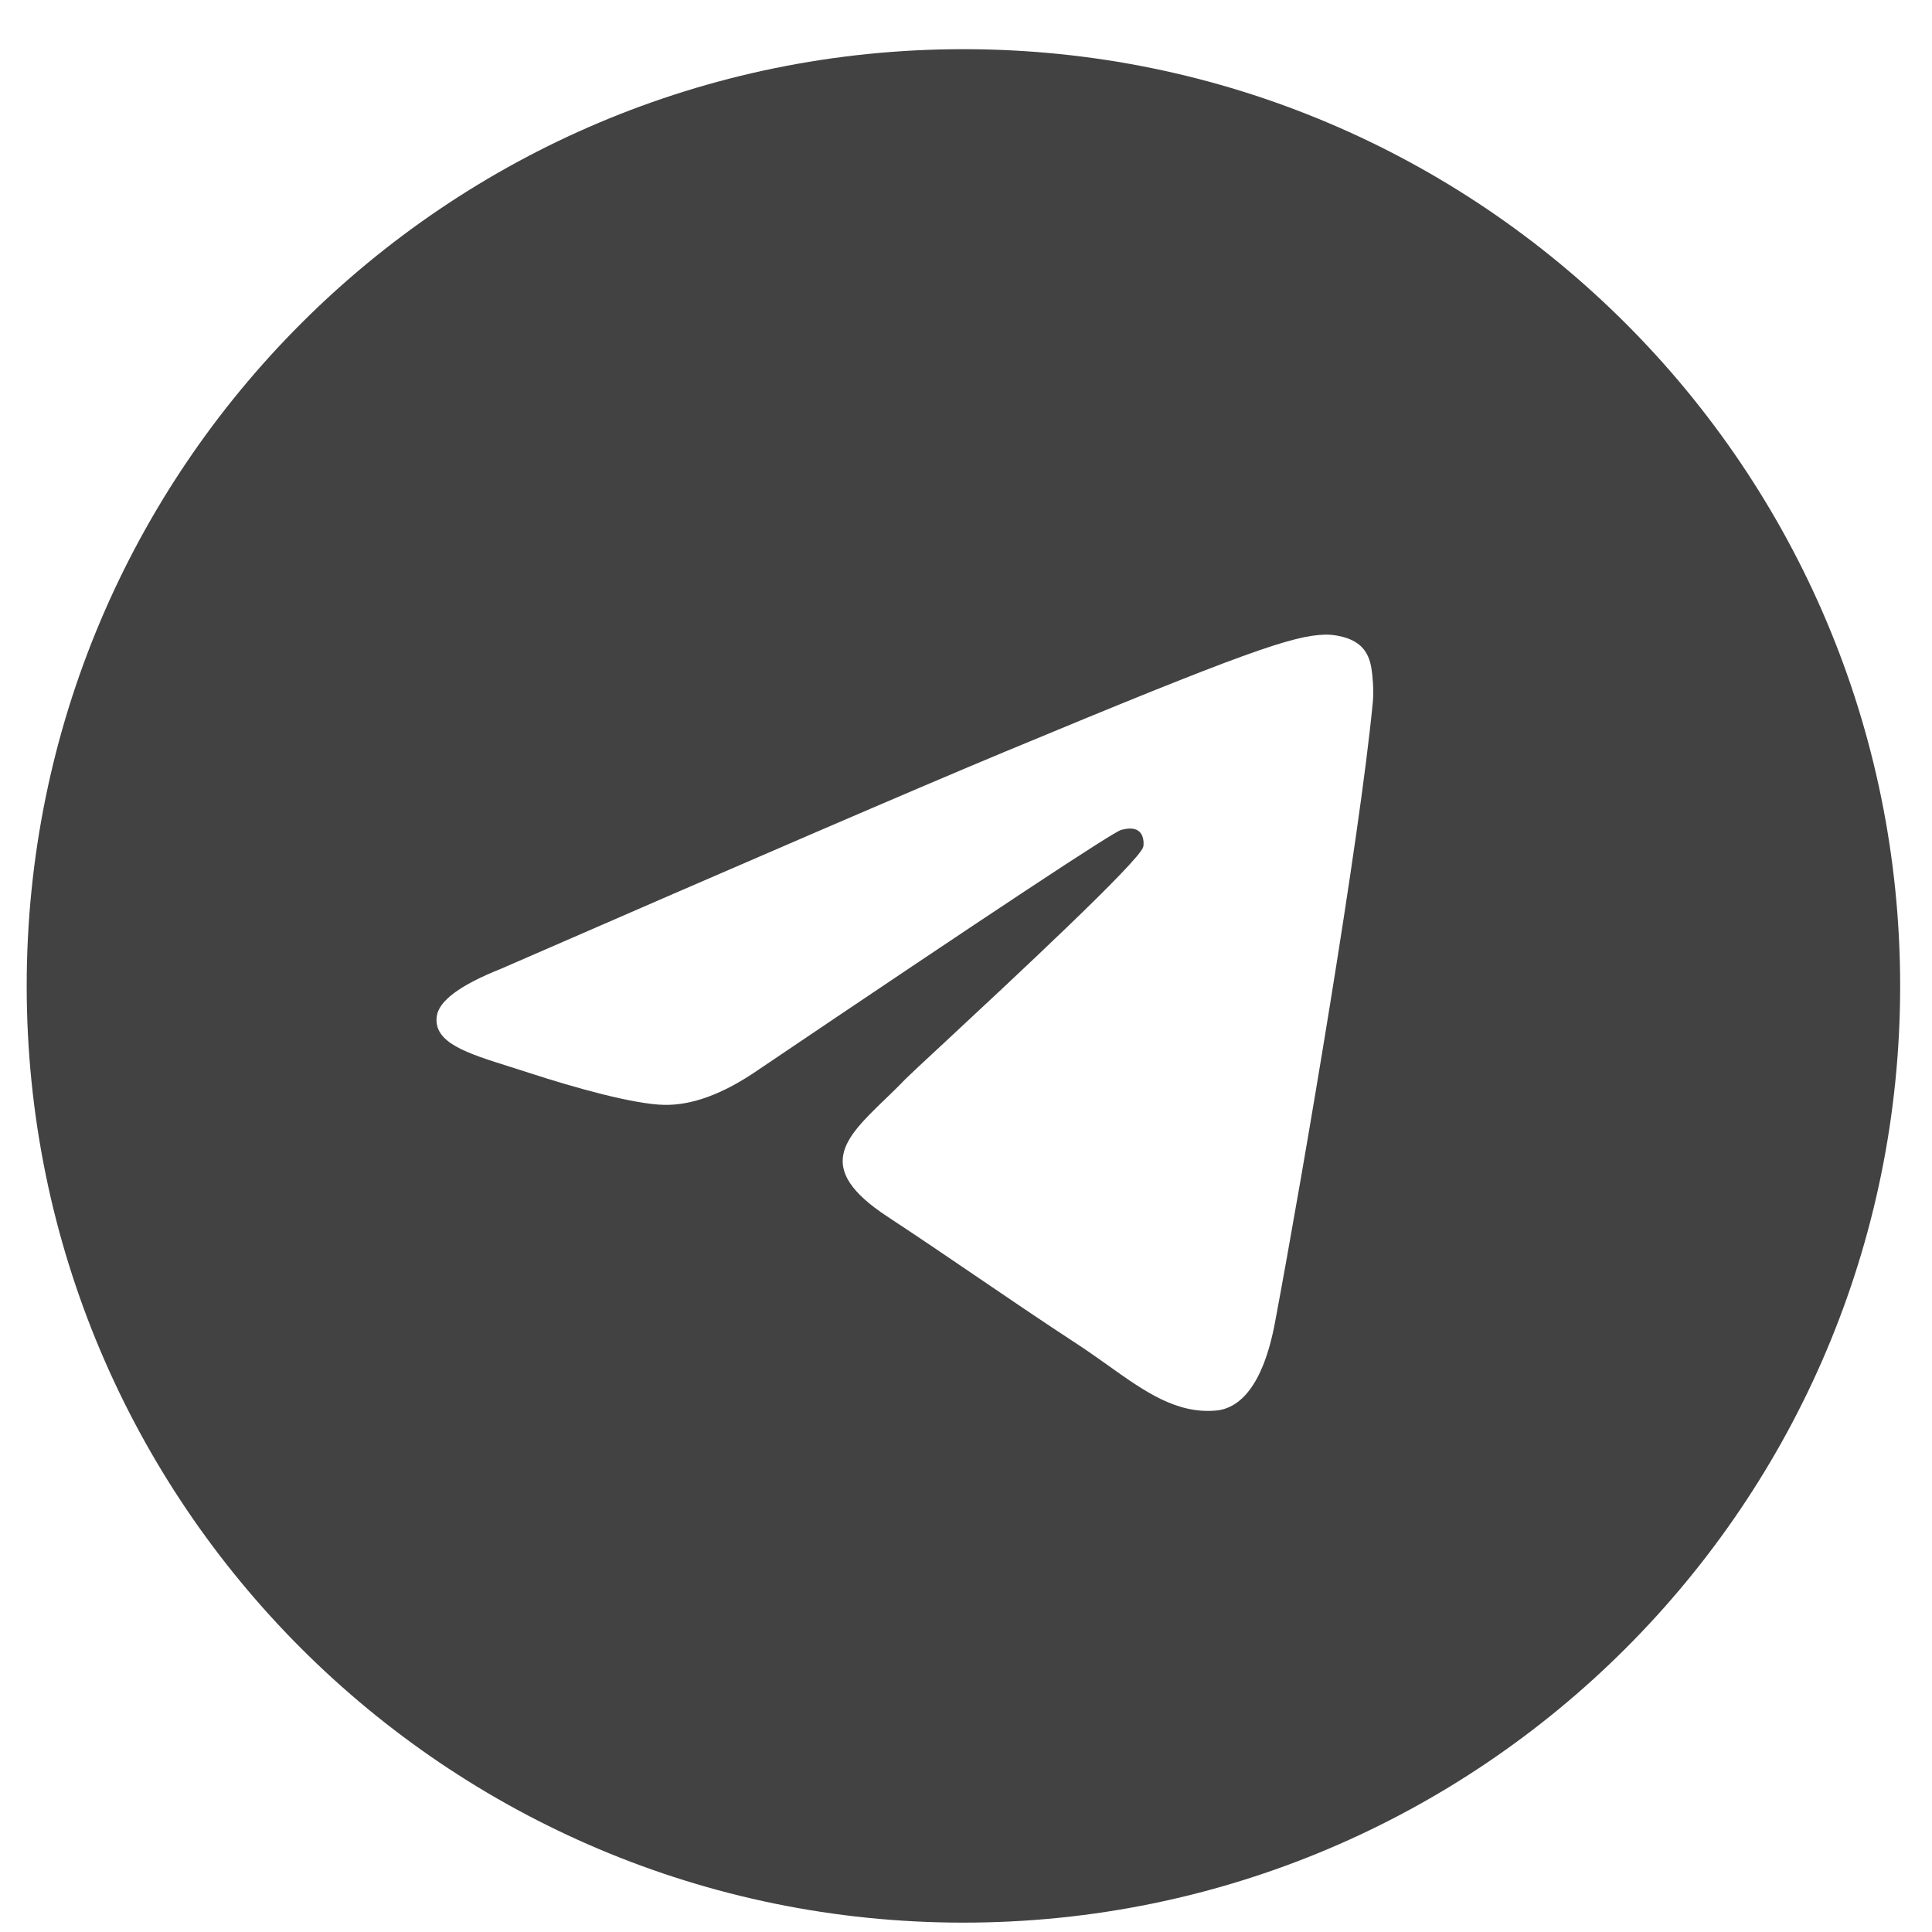 <svg width="33" height="33" viewBox="0 0 33 33" fill="none" xmlns="http://www.w3.org/2000/svg">
<path fill-rule="evenodd" clip-rule="evenodd" d="M16.456 32.84C7.619 32.84 0.456 25.676 0.456 16.84C0.456 8.003 7.619 0.84 16.456 0.84C25.292 0.84 32.456 8.003 32.456 16.84C32.456 25.676 25.292 32.84 16.456 32.84ZM17.148 12.847C15.715 13.443 12.851 14.677 8.556 16.548C7.858 16.826 7.493 17.097 7.46 17.362C7.403 17.811 7.965 17.987 8.73 18.227C8.834 18.26 8.941 18.294 9.052 18.33C9.804 18.575 10.816 18.86 11.342 18.872C11.819 18.882 12.352 18.686 12.94 18.282C16.953 15.573 19.024 14.204 19.154 14.174C19.246 14.153 19.373 14.127 19.459 14.204C19.545 14.28 19.537 14.425 19.528 14.464C19.472 14.701 17.268 16.75 16.128 17.811C15.772 18.141 15.52 18.376 15.468 18.429C15.353 18.549 15.235 18.663 15.122 18.772C14.423 19.446 13.899 19.951 15.151 20.776C15.752 21.172 16.234 21.5 16.714 21.827C17.239 22.184 17.762 22.541 18.439 22.984C18.611 23.098 18.776 23.215 18.936 23.329C19.547 23.764 20.095 24.155 20.773 24.093C21.166 24.057 21.573 23.687 21.779 22.583C22.268 19.973 23.227 14.32 23.449 11.99C23.468 11.786 23.444 11.525 23.424 11.41C23.404 11.296 23.363 11.132 23.214 11.011C23.038 10.868 22.765 10.838 22.643 10.84C22.089 10.85 21.239 11.145 17.148 12.847Z" fill="#424242"/>
</svg>
